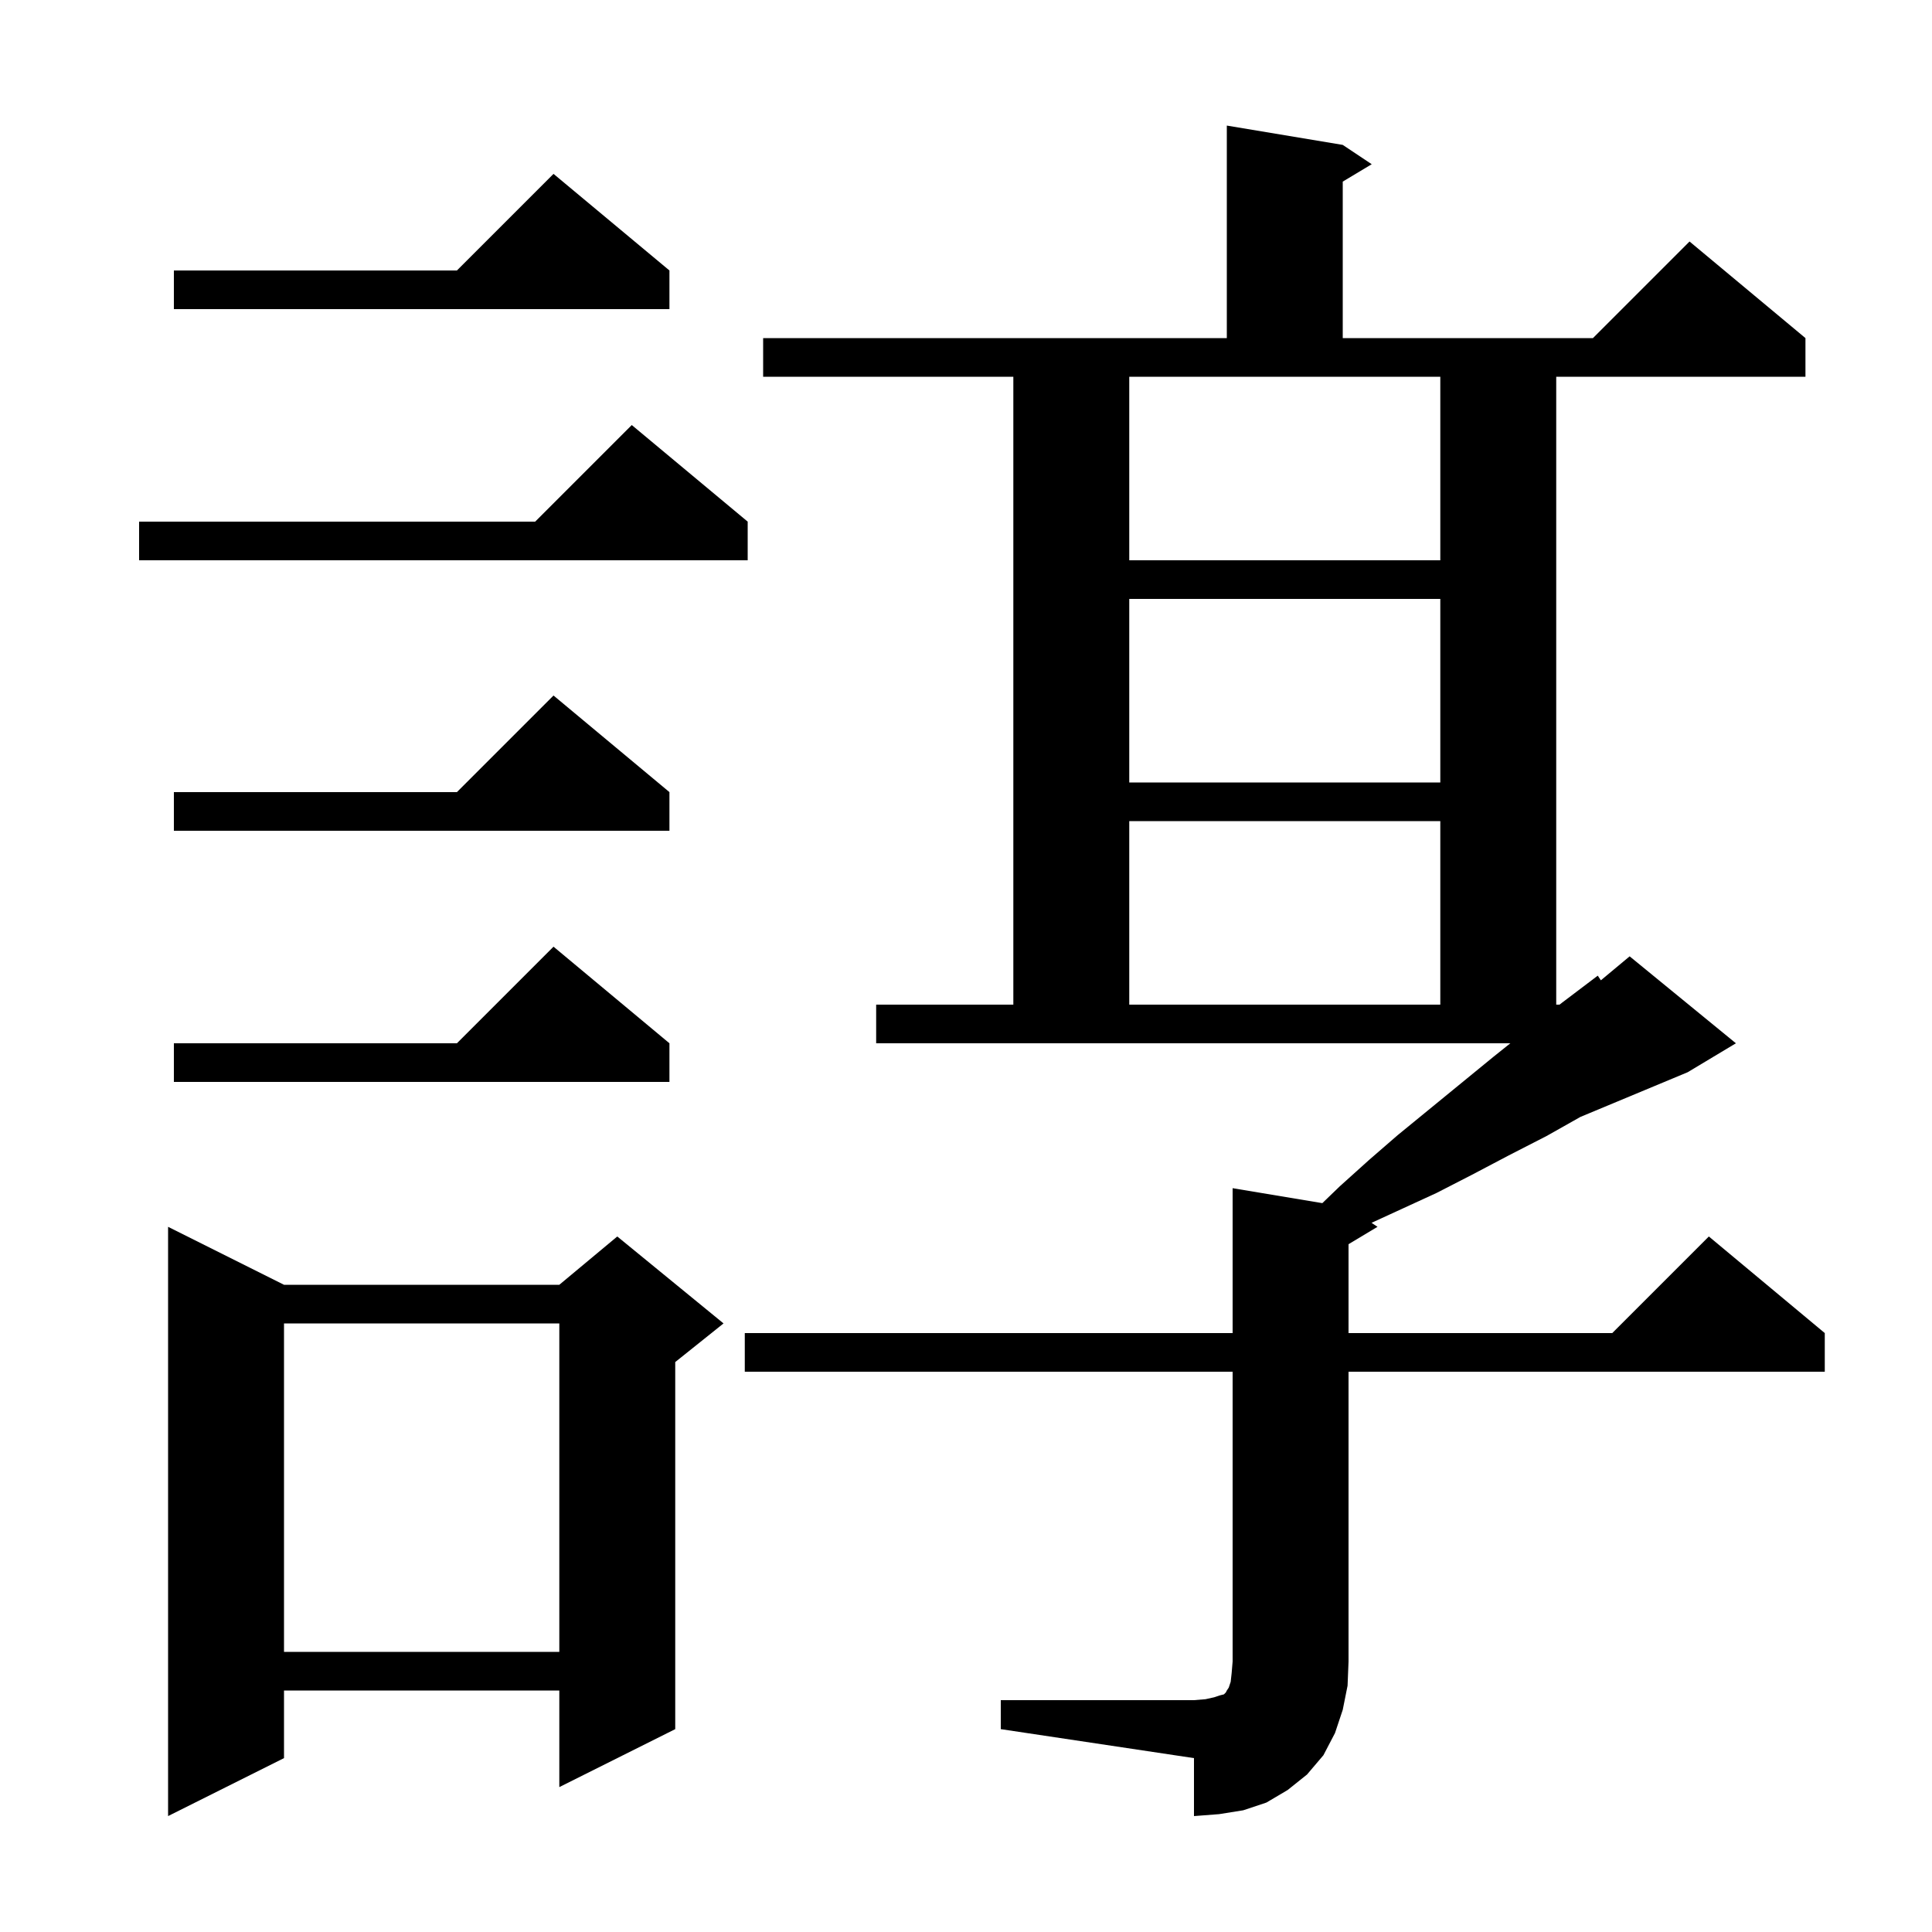 <svg xmlns="http://www.w3.org/2000/svg" xmlns:xlink="http://www.w3.org/1999/xlink" version="1.1" baseProfile="full" viewBox="0 0 200 200" width="200" height="200"><g fill="currentColor"><path d="M 103.6 176.0 L 123.6 176.0 L 124.8 175.9 L 125.7 175.7 L 126.3 175.5 L 126.7 175.4 L 126.9 175.2 L 127.0 175.0 L 127.2 174.7 L 127.4 174.1 L 127.5 173.2 L 127.6 172.0 L 127.6 142.0 L 77.1 142.0 L 77.1 138.0 L 127.6 138.0 L 127.6 123.0 L 136.887 124.548 L 138.7 122.8 L 141.7 120.1 L 144.7 117.5 L 154.6 109.4 L 156.35 108.0 L 90.7 108.0 L 90.7 104.0 L 104.9 104.0 L 104.9 39.0 L 79.0 39.0 L 79.0 35.0 L 127.0 35.0 L 127.0 13.0 L 139.0 15.0 L 142.0 17.0 L 139.0 18.8 L 139.0 35.0 L 164.9 35.0 L 174.9 25.0 L 186.9 35.0 L 186.9 39.0 L 161.1 39.0 L 161.1 104.0 L 161.443 104.0 L 161.7 103.8 L 165.4 101.0 L 165.721 101.482 L 168.7 99.0 L 179.7 108.0 L 174.7 111.0 L 163.604 115.623 L 160.1 117.6 L 156.2 119.6 L 152.4 121.6 L 148.7 123.5 L 141.981 126.587 L 142.6 127.0 L 139.6 128.8 L 139.6 138.0 L 166.9 138.0 L 176.9 128.0 L 188.9 138.0 L 188.9 142.0 L 139.6 142.0 L 139.6 172.0 L 139.5 174.5 L 139.0 177.0 L 138.2 179.4 L 137.0 181.7 L 135.3 183.7 L 133.3 185.3 L 131.1 186.6 L 128.7 187.4 L 126.2 187.8 L 123.6 188.0 L 123.6 182.0 L 103.6 179.0 Z M 29.4 133.0 L 57.9 133.0 L 63.9 128.0 L 74.9 137.0 L 69.9 141.0 L 69.9 179.0 L 57.9 185.0 L 57.9 175.0 L 29.4 175.0 L 29.4 182.0 L 17.4 188.0 L 17.4 127.0 Z M 29.4 137.0 L 29.4 171.0 L 57.9 171.0 L 57.9 137.0 Z M 69.3 108.0 L 69.3 112.0 L 18.0 112.0 L 18.0 108.0 L 47.3 108.0 L 57.3 98.0 Z M 116.9 85.0 L 116.9 104.0 L 149.1 104.0 L 149.1 85.0 Z M 69.3 82.0 L 69.3 86.0 L 18.0 86.0 L 18.0 82.0 L 47.3 82.0 L 57.3 72.0 Z M 116.9 62.0 L 116.9 81.0 L 149.1 81.0 L 149.1 62.0 Z M 116.9 58.0 L 149.1 58.0 L 149.1 39.0 L 116.9 39.0 Z M 77.4 54.0 L 77.4 58.0 L 14.4 58.0 L 14.4 54.0 L 55.4 54.0 L 65.4 44.0 Z M 69.3 28.0 L 69.3 32.0 L 18.0 32.0 L 18.0 28.0 L 47.3 28.0 L 57.3 18.0 Z "/></g></svg>